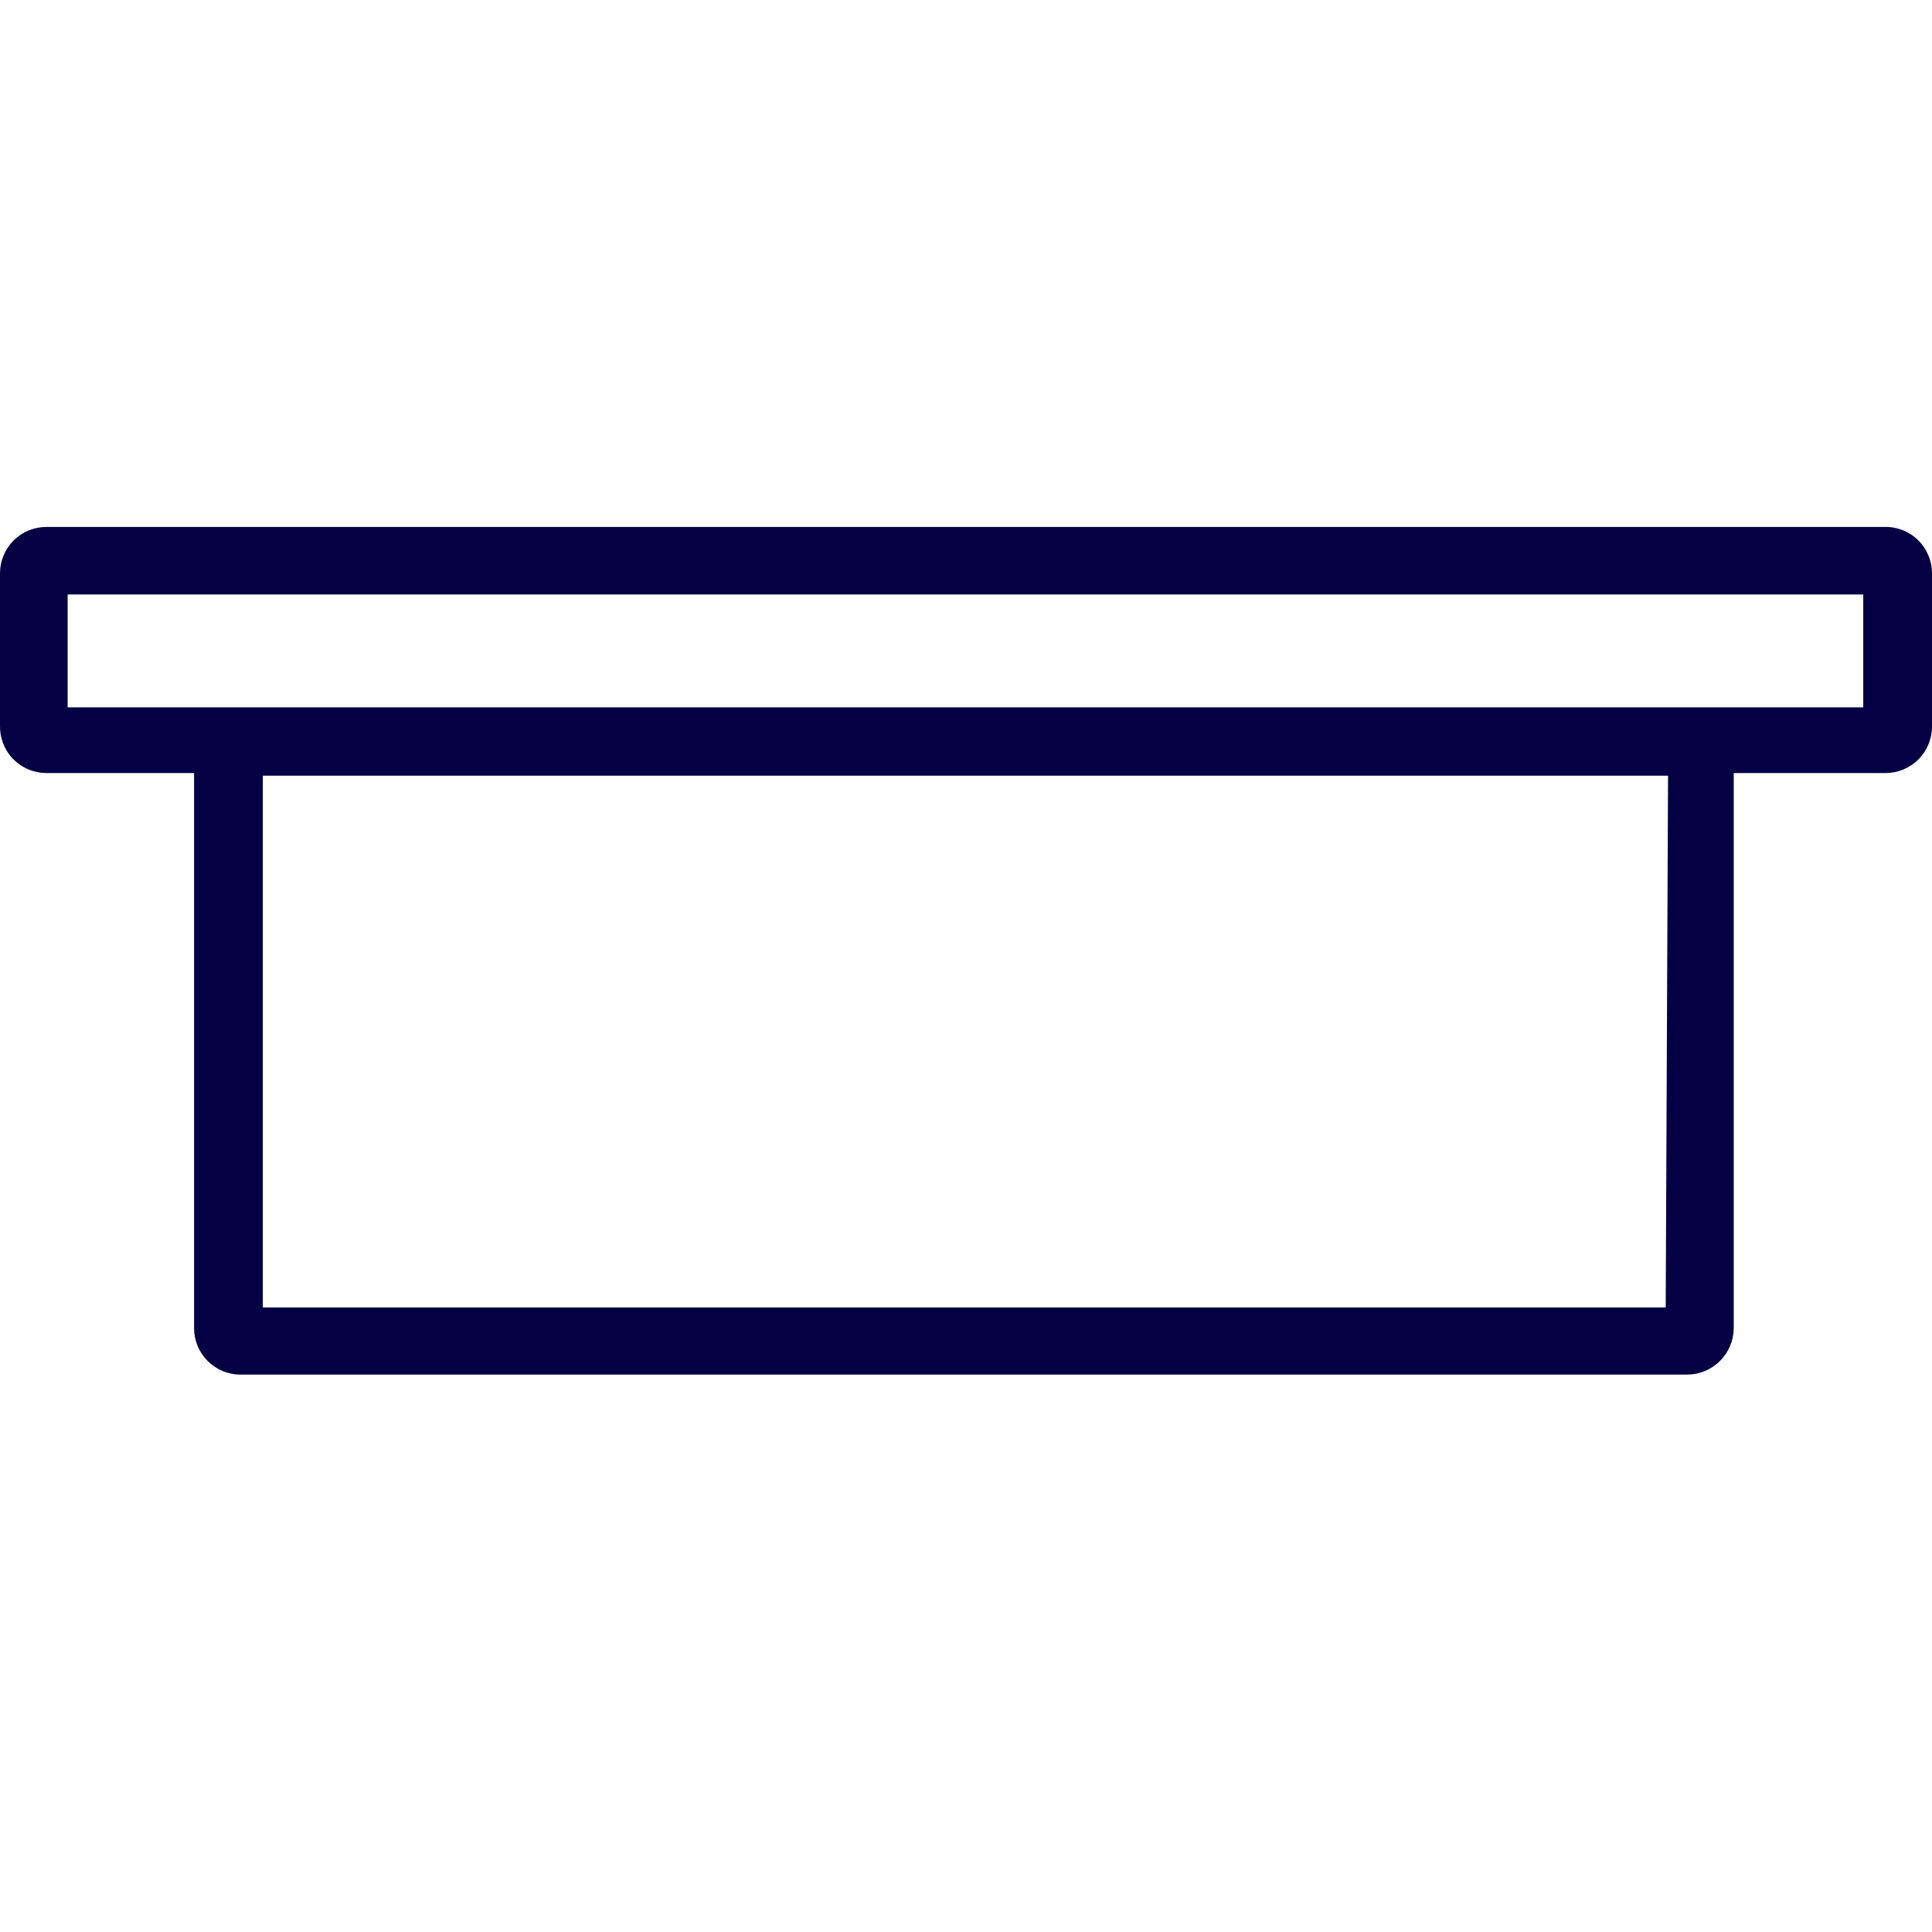 <svg width="24" height="24" viewBox="0 0 24 24" fill="none" xmlns="http://www.w3.org/2000/svg">
<g id="Residences" clip-path="url(#clip0_4049_937)">
<path id="Vector" d="M23.41 6.546H0.576C0.423 6.546 0.277 6.606 0.169 6.714C0.061 6.822 0 6.969 0 7.121V9.008C-0.002 9.085 0.011 9.162 0.039 9.234C0.066 9.306 0.108 9.372 0.162 9.428C0.216 9.483 0.28 9.527 0.351 9.557C0.422 9.587 0.499 9.603 0.576 9.603H2.411V16.5C2.411 16.653 2.472 16.799 2.58 16.907C2.688 17.015 2.834 17.076 2.987 17.076H20.957C21.11 17.076 21.257 17.015 21.365 16.907C21.474 16.8 21.536 16.653 21.537 16.5V9.603H23.424C23.577 9.603 23.723 9.542 23.831 9.434C23.939 9.326 24 9.18 24 9.027V7.14C24.002 7.062 23.989 6.984 23.96 6.911C23.931 6.838 23.888 6.771 23.833 6.716C23.778 6.66 23.712 6.616 23.639 6.587C23.566 6.558 23.488 6.544 23.41 6.546ZM20.692 16.241H3.265V9.636H20.721L20.692 16.241ZM23.146 7.409V8.787H0.84V7.385H23.146V7.409Z" fill="#050043"/>
</g>
<defs>
<clipPath id="clip0_4049_937">
<rect width="24" height="24" fill="white"/>
</clipPath>
</defs>
</svg>
